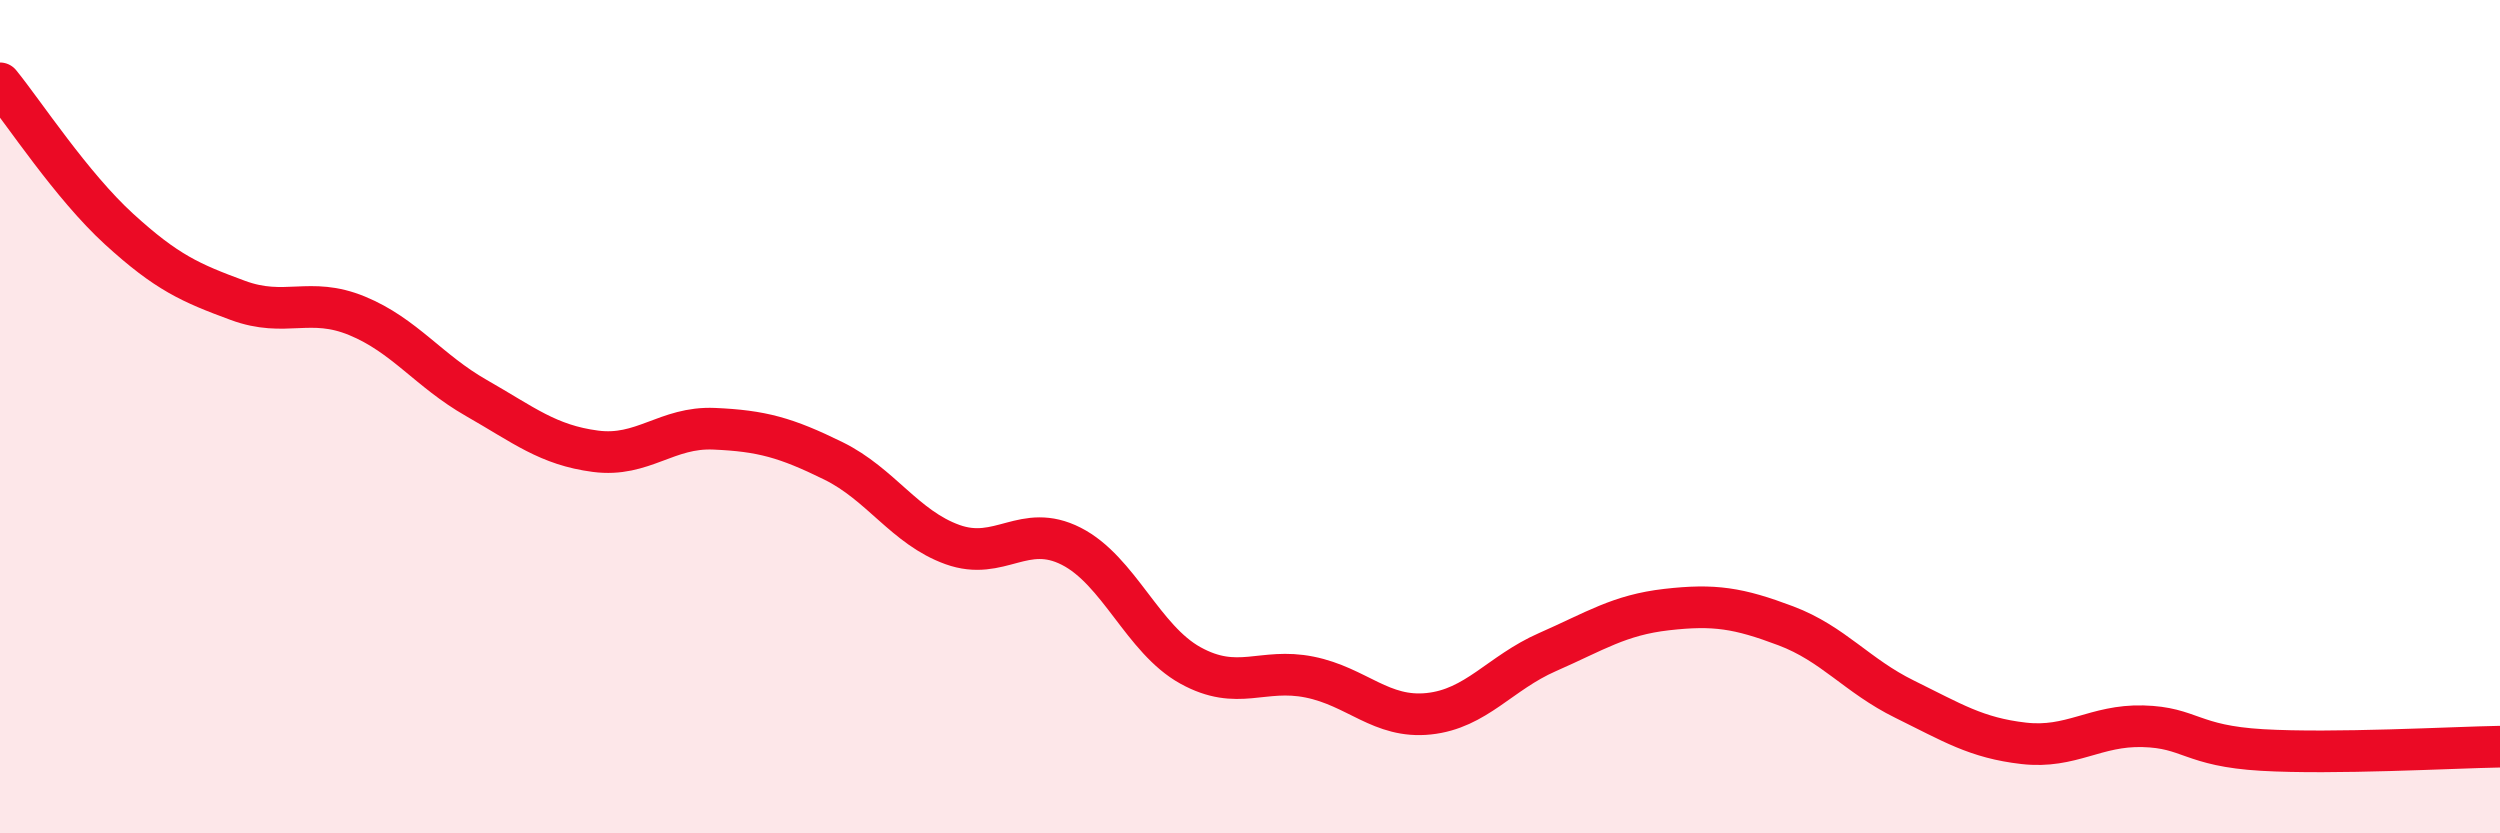 
    <svg width="60" height="20" viewBox="0 0 60 20" xmlns="http://www.w3.org/2000/svg">
      <path
        d="M 0,2 C 0.57,2.7 1.72,4.46 2.86,5.5 C 4,6.54 4.57,6.79 5.71,7.21 C 6.85,7.63 7.43,7.11 8.57,7.58 C 9.71,8.05 10.29,8.9 11.43,9.55 C 12.57,10.2 13.15,10.68 14.29,10.83 C 15.43,10.98 16,10.24 17.14,10.29 C 18.28,10.34 18.86,10.5 20,11.06 C 21.14,11.62 21.72,12.66 22.86,13.07 C 24,13.48 24.57,12.53 25.71,13.11 C 26.85,13.69 27.43,15.34 28.57,15.97 C 29.71,16.6 30.29,16.02 31.43,16.25 C 32.57,16.48 33.15,17.25 34.29,17.13 C 35.43,17.01 36,16.15 37.14,15.65 C 38.28,15.15 38.86,14.76 40,14.63 C 41.14,14.5 41.72,14.59 42.86,15.02 C 44,15.45 44.57,16.22 45.71,16.78 C 46.85,17.34 47.43,17.71 48.57,17.84 C 49.71,17.97 50.29,17.4 51.43,17.43 C 52.57,17.46 52.58,17.9 54.29,18 C 56,18.1 58.86,17.94 60,17.92L60 20L0 20Z"
        fill="#EB0A25"
        opacity="0.1"
        stroke-linecap="round"
        stroke-linejoin="round"
      />
      <path
        d="M 0,2 C 0.57,2.7 1.72,4.46 2.86,5.5 C 4,6.54 4.57,6.79 5.71,7.21 C 6.85,7.63 7.43,7.11 8.57,7.58 C 9.71,8.05 10.29,8.9 11.43,9.55 C 12.57,10.2 13.15,10.68 14.29,10.83 C 15.43,10.98 16,10.24 17.14,10.29 C 18.28,10.34 18.86,10.5 20,11.06 C 21.14,11.62 21.72,12.66 22.86,13.07 C 24,13.48 24.57,12.53 25.71,13.11 C 26.85,13.69 27.43,15.34 28.57,15.97 C 29.71,16.6 30.29,16.02 31.43,16.25 C 32.57,16.48 33.15,17.25 34.29,17.13 C 35.43,17.01 36,16.15 37.14,15.65 C 38.28,15.15 38.86,14.76 40,14.63 C 41.14,14.5 41.72,14.59 42.86,15.02 C 44,15.45 44.57,16.22 45.71,16.78 C 46.85,17.34 47.43,17.71 48.57,17.84 C 49.71,17.97 50.29,17.4 51.43,17.43 C 52.57,17.46 52.58,17.9 54.29,18 C 56,18.1 58.86,17.94 60,17.92"
        stroke="#EB0A25"
        stroke-width="1"
        fill="none"
        stroke-linecap="round"
        stroke-linejoin="round"
      />
    </svg>
  
